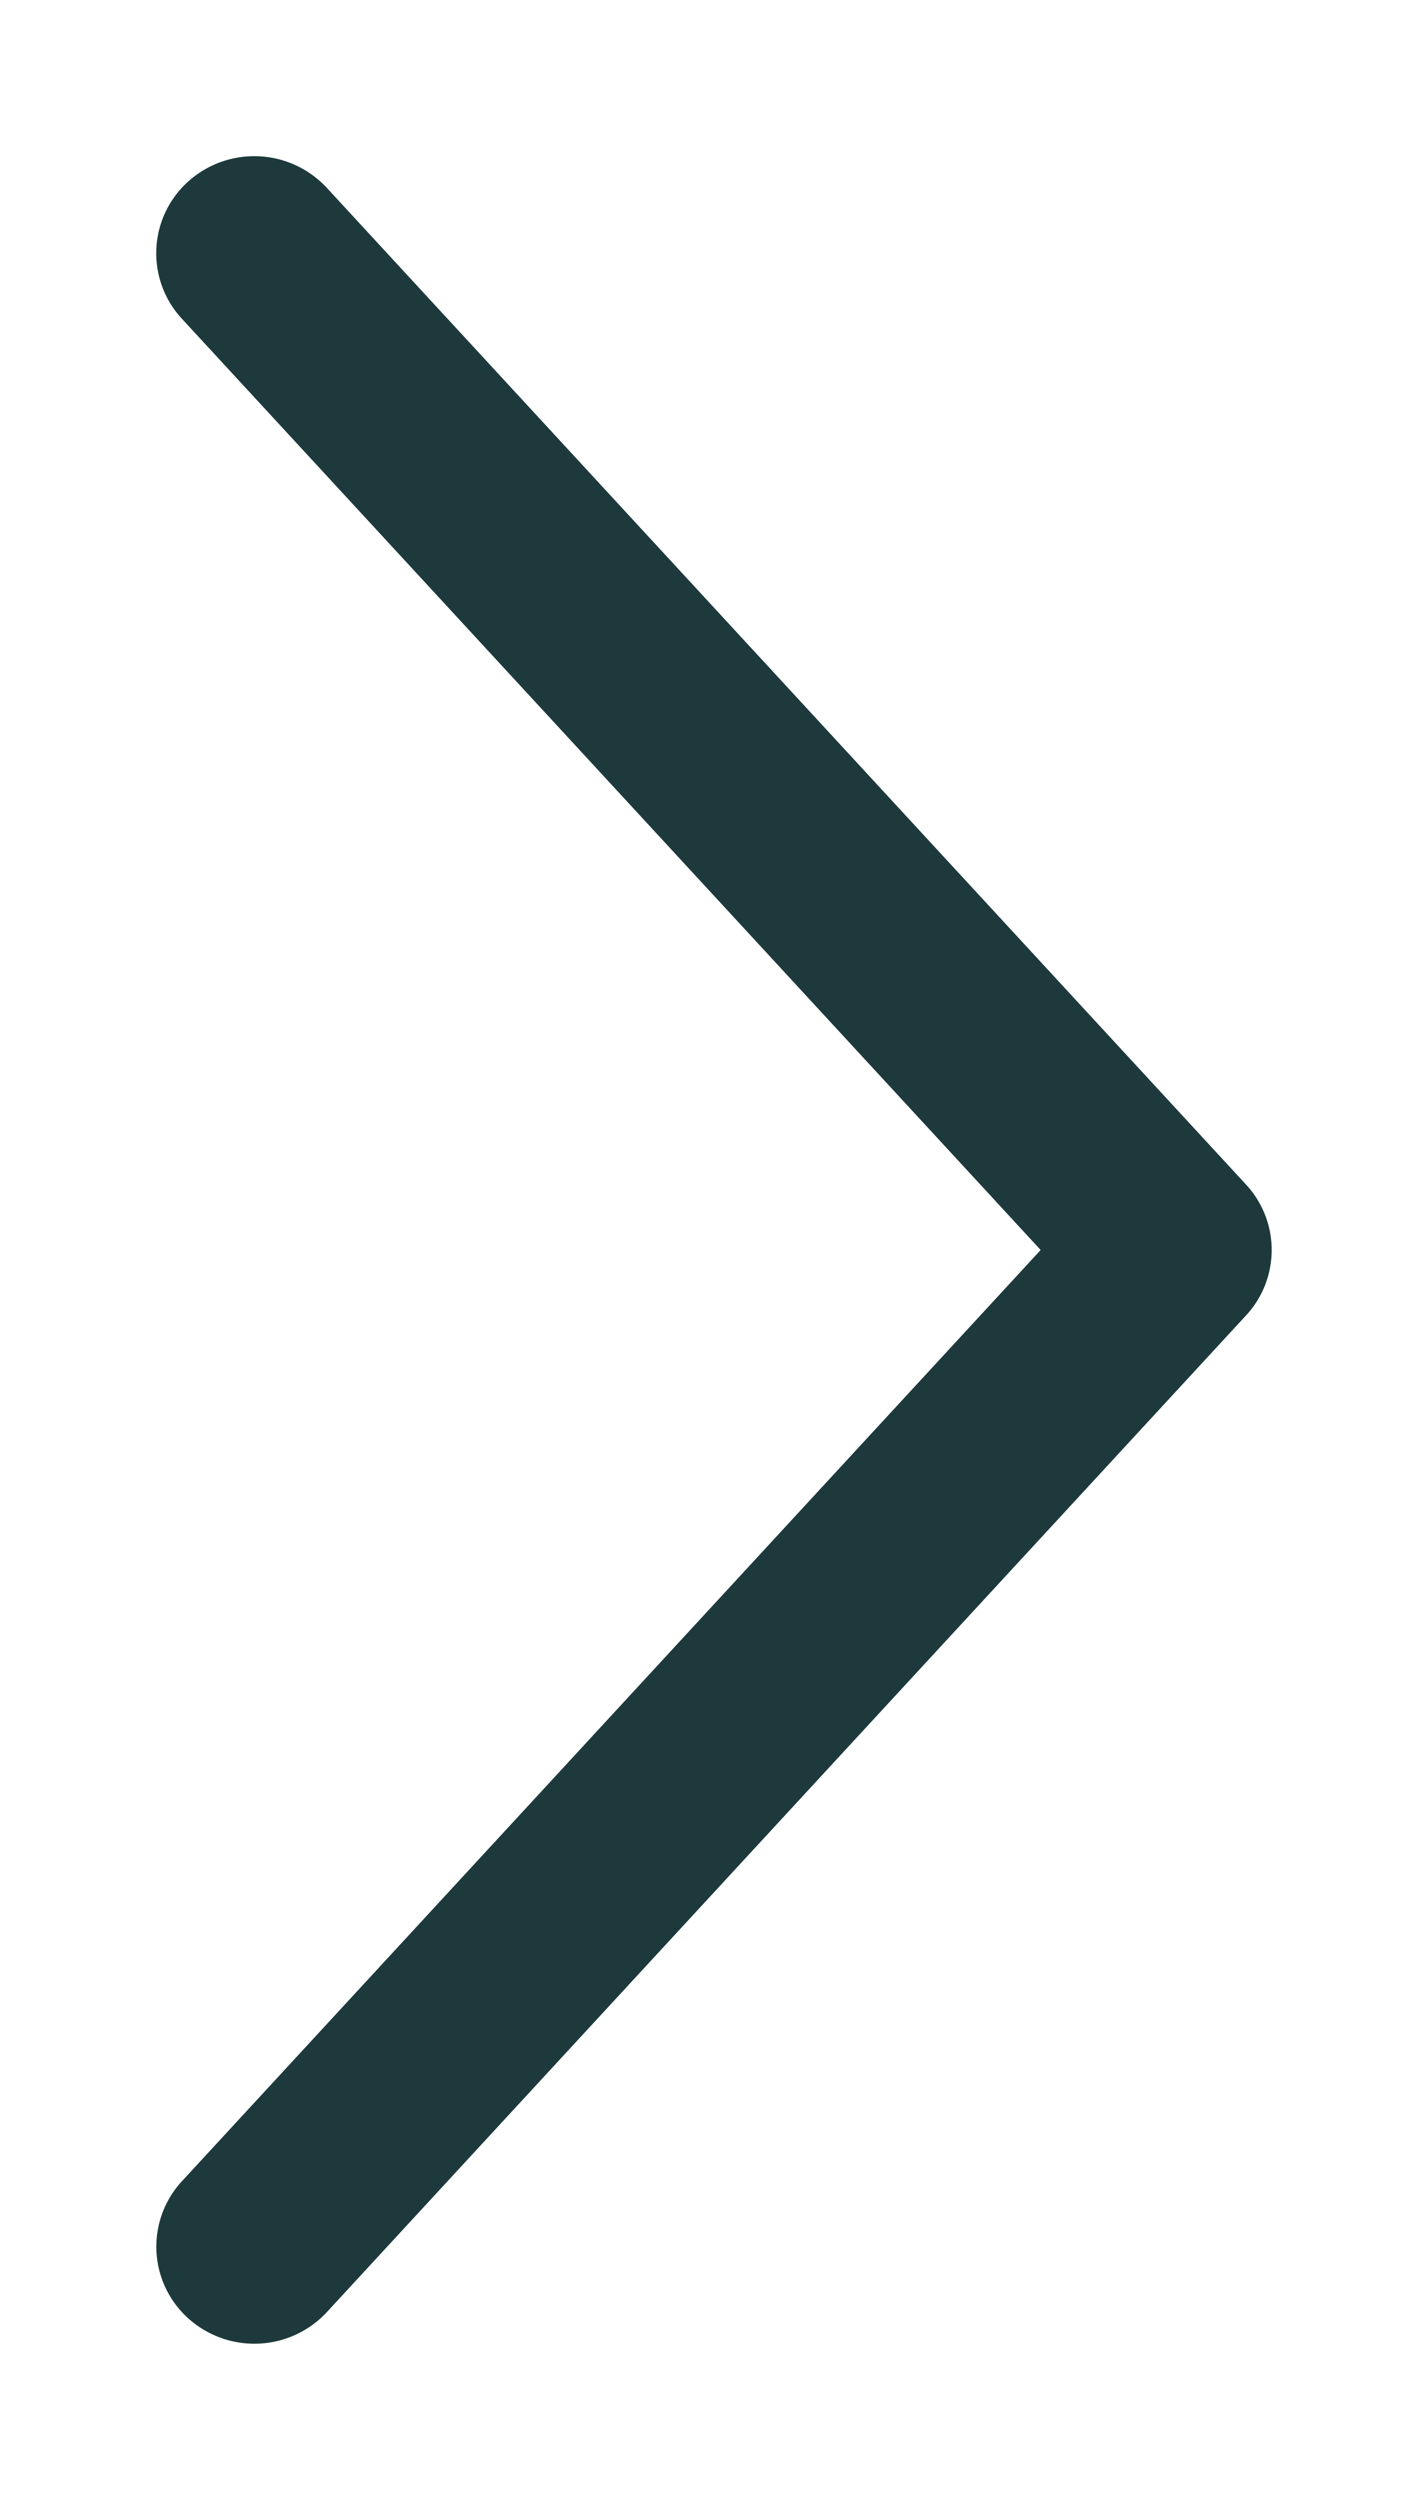 <svg xmlns="http://www.w3.org/2000/svg" width="8" height="14" viewBox="0 0 8 14" fill="none"><path fill-rule="evenodd" clip-rule="evenodd" d="M1.831 12.948a.554.554 0 0 1-.775.036.54.54 0 0 1-.037-.769L5.83 7 1.019 1.785a.54.54 0 0 1 .037-.77.554.554 0 0 1 .775.037l5.15 5.582a.539.539 0 0 1 0 .732l-5.15 5.582z" fill="#1D393C"/></svg>